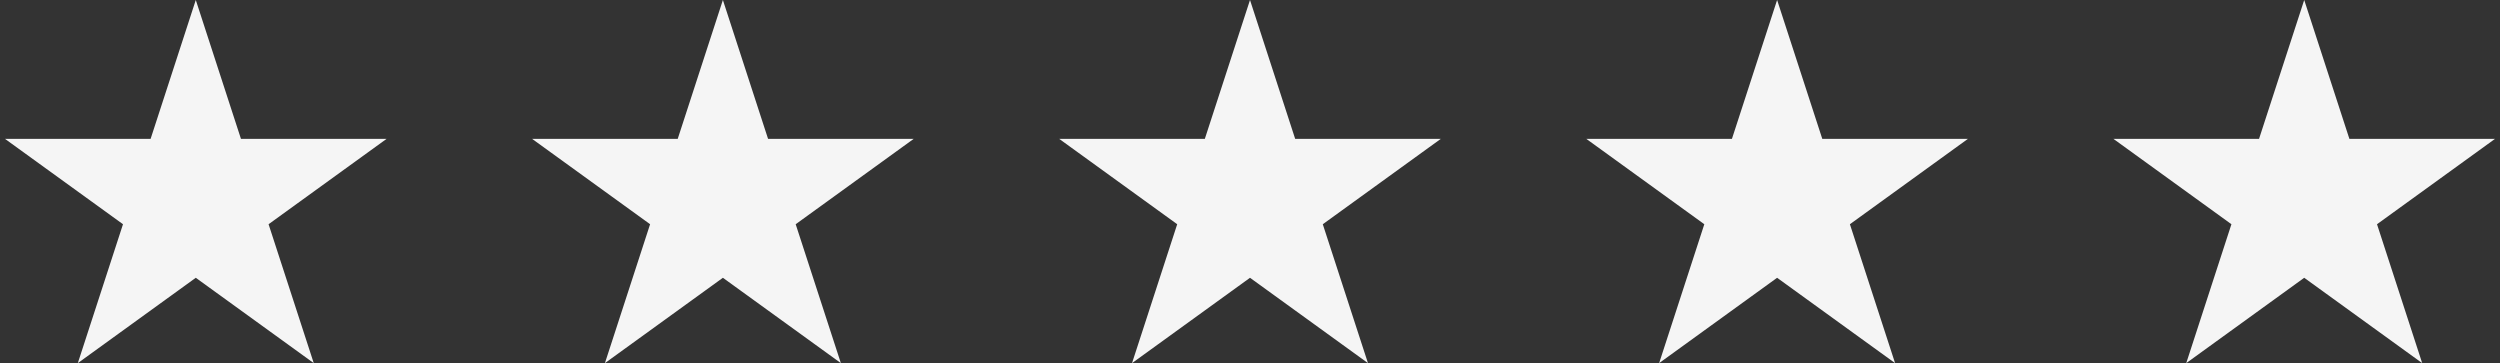 <svg xmlns="http://www.w3.org/2000/svg" xmlns:xlink="http://www.w3.org/1999/xlink" id="Layer_1" x="0px" y="0px" viewBox="0 0 298.8 43.4" style="enable-background:new 0 0 298.8 43.4;" xml:space="preserve"><rect x="0" y="0" width="298.8" height="43.4" fill="#333333" stroke="none"/><style type="text/css">	.st0{fill:#F5F5F5;}</style><path class="st0" d="M23.4,0l5.4,16.6h17.4L32.1,26.8l5.4,16.6L23.4,33.2L9.3,43.4l5.4-16.6L0.6,16.6H18L23.4,0z"></path><path class="st0" d="M86.4,0l5.4,16.6h17.4L95.1,26.8l5.4,16.6L86.4,33.2L72.3,43.4l5.4-16.6L63.6,16.6H81L86.4,0z"></path><path class="st0" d="M149.4,0l5.4,16.6h17.4l-14.1,10.2l5.4,16.6l-14.1-10.2l-14.1,10.2l5.4-16.6l-14.1-10.2H144L149.4,0z"></path><path class="st0" d="M212.4,0l5.4,16.6h17.4l-14.1,10.2l5.4,16.6l-14.1-10.2l-14.1,10.2l5.4-16.6l-14.1-10.2H207L212.4,0z"></path><path class="st0" d="M275.4,0l5.4,16.6h17.4l-14.1,10.2l5.4,16.6l-14.1-10.2l-14.1,10.2l5.4-16.6l-14.1-10.2H270L275.4,0z"></path></svg>